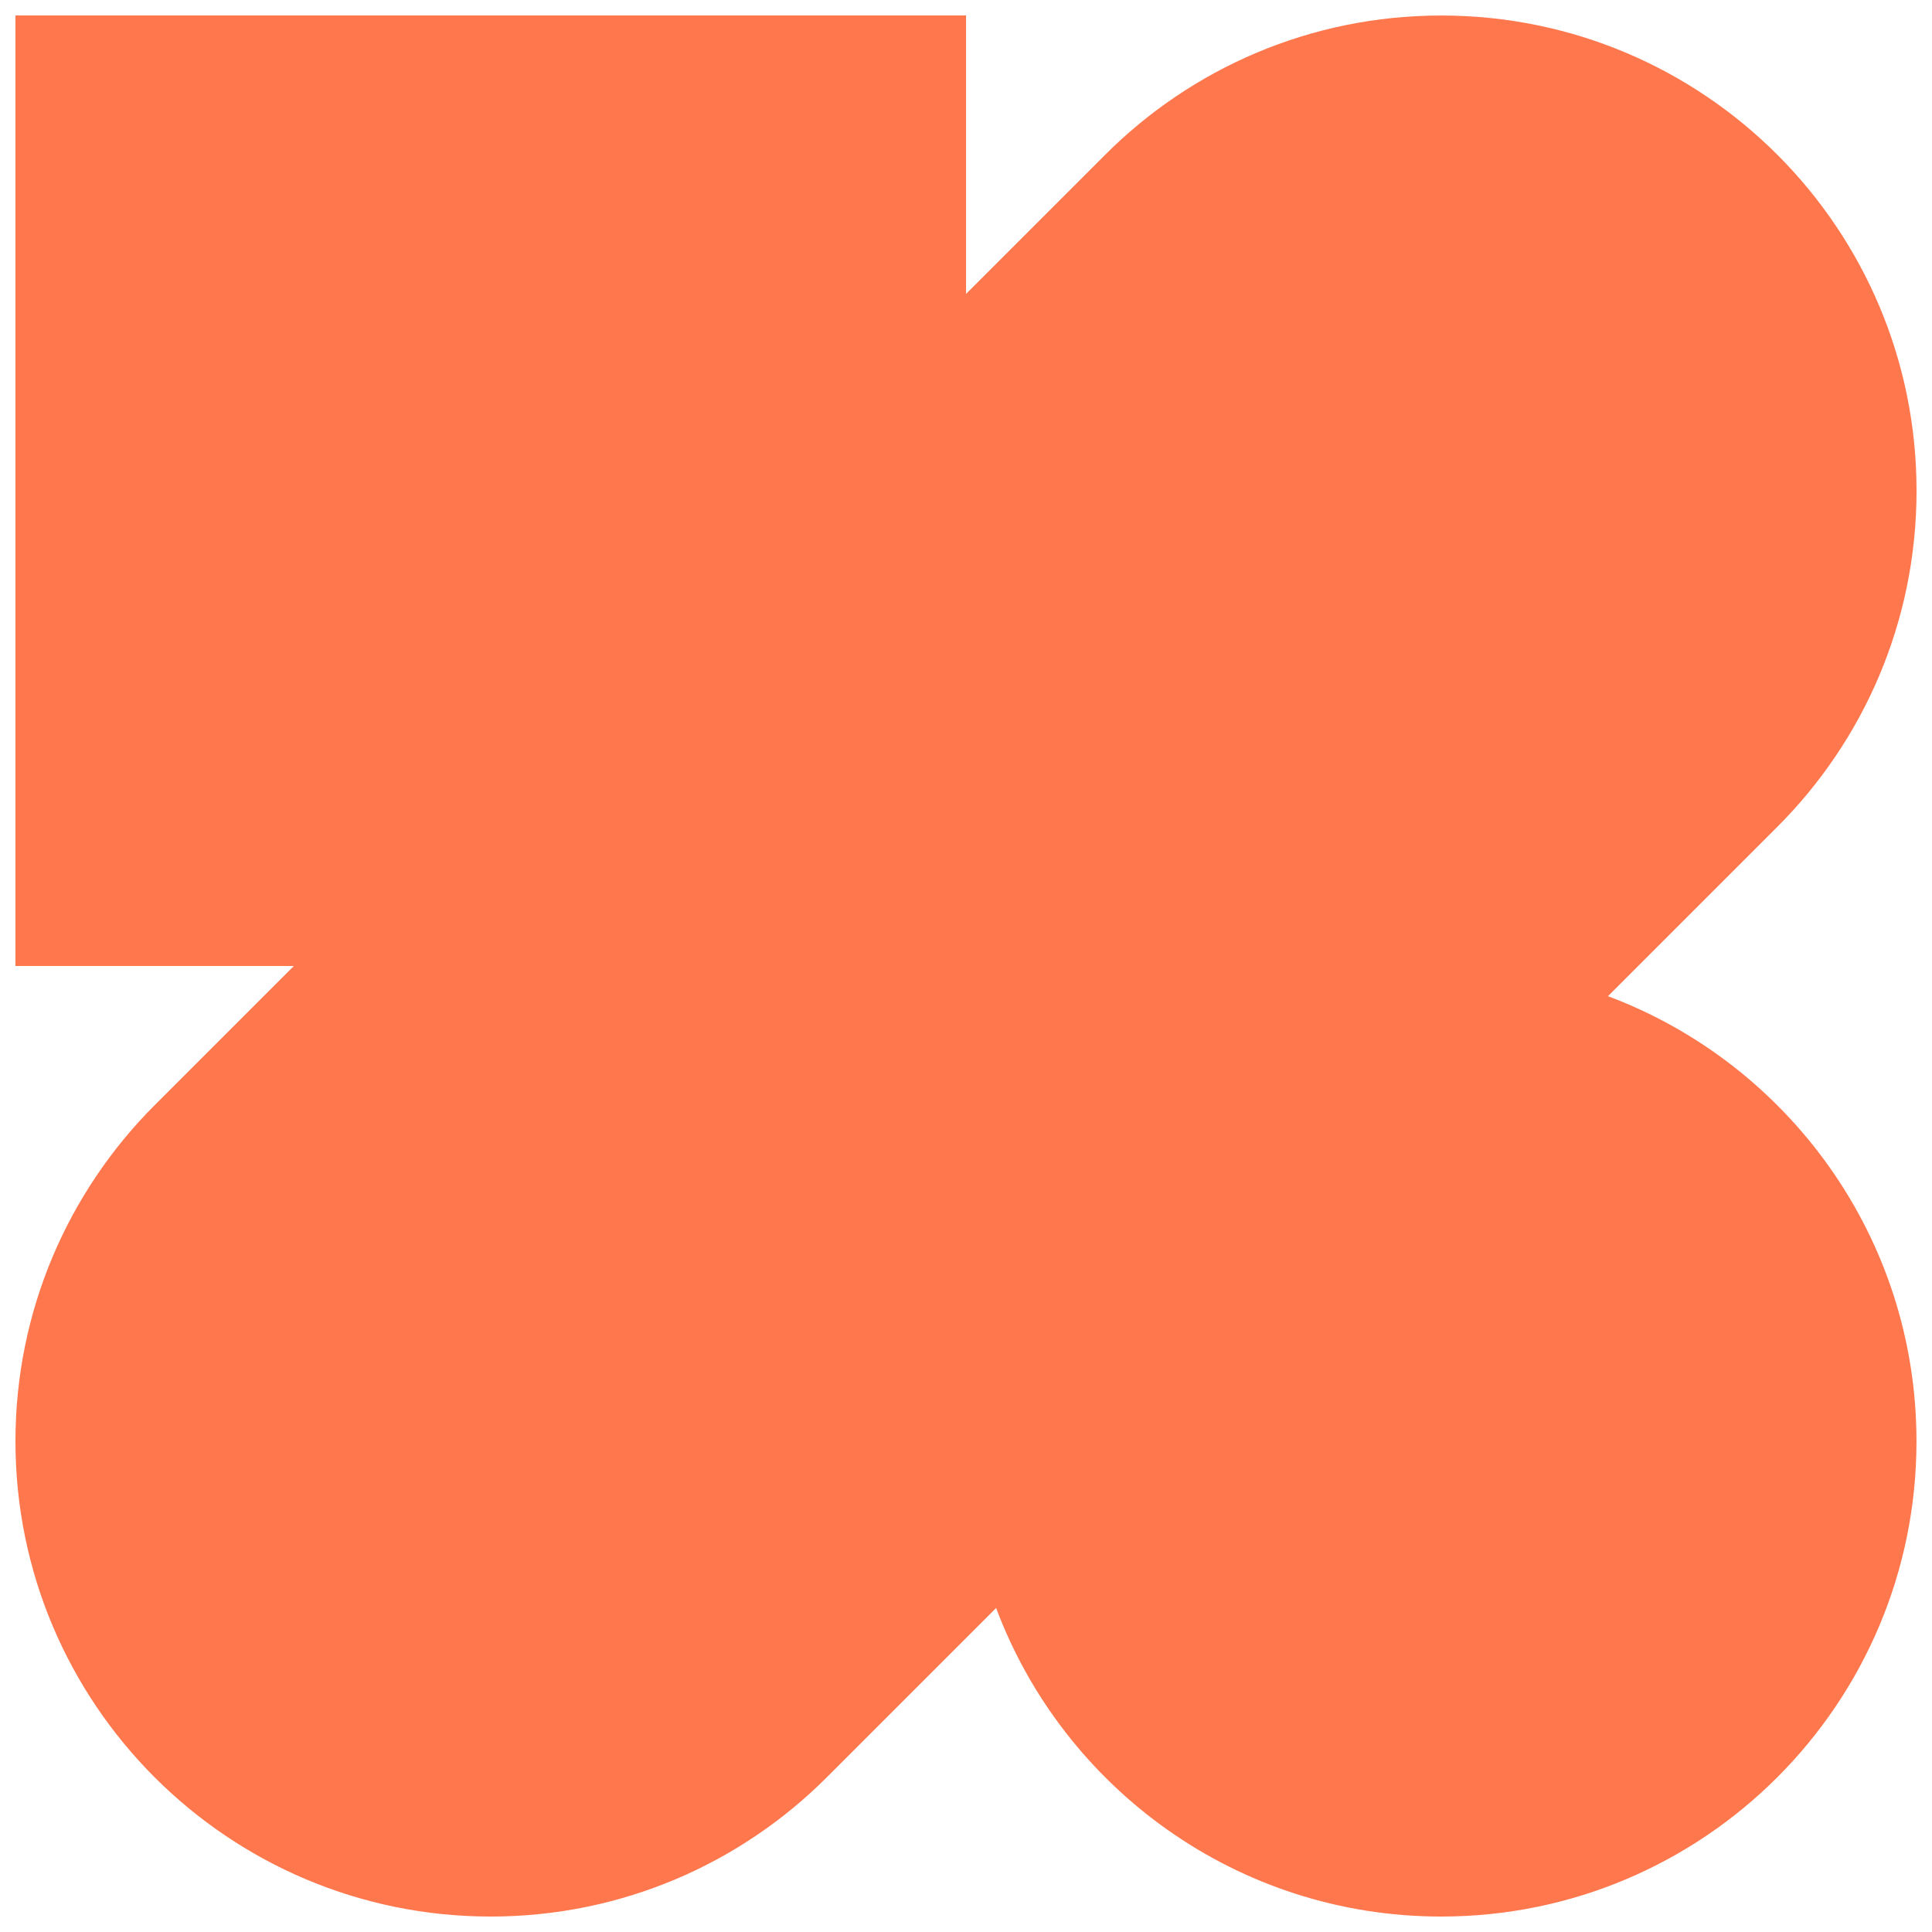 <svg width="125" height="125" viewBox="0 0 125 125" fill="none" xmlns="http://www.w3.org/2000/svg">
<rect width="125" height="125" fill="white"/>
<path d="M104.037 64.452L114.984 53.505C120.556 47.941 124 40.249 124 31.754C124 14.772 110.232 1.004 93.25 1.004C84.755 1.004 77.063 4.448 71.499 10.02L62.504 19.015V1H1V62.5H19.011L9.995 71.516C4.44 77.08 1 84.763 1 93.25C1 110.232 14.768 124 31.75 124C40.245 124 47.937 120.556 53.501 114.984L64.448 104.037C68.818 115.697 80.06 124 93.246 124C110.228 124 123.996 110.232 123.996 93.25C123.996 80.064 115.693 68.818 104.033 64.452H104.037Z" fill="#FF774D"/>
</svg>
